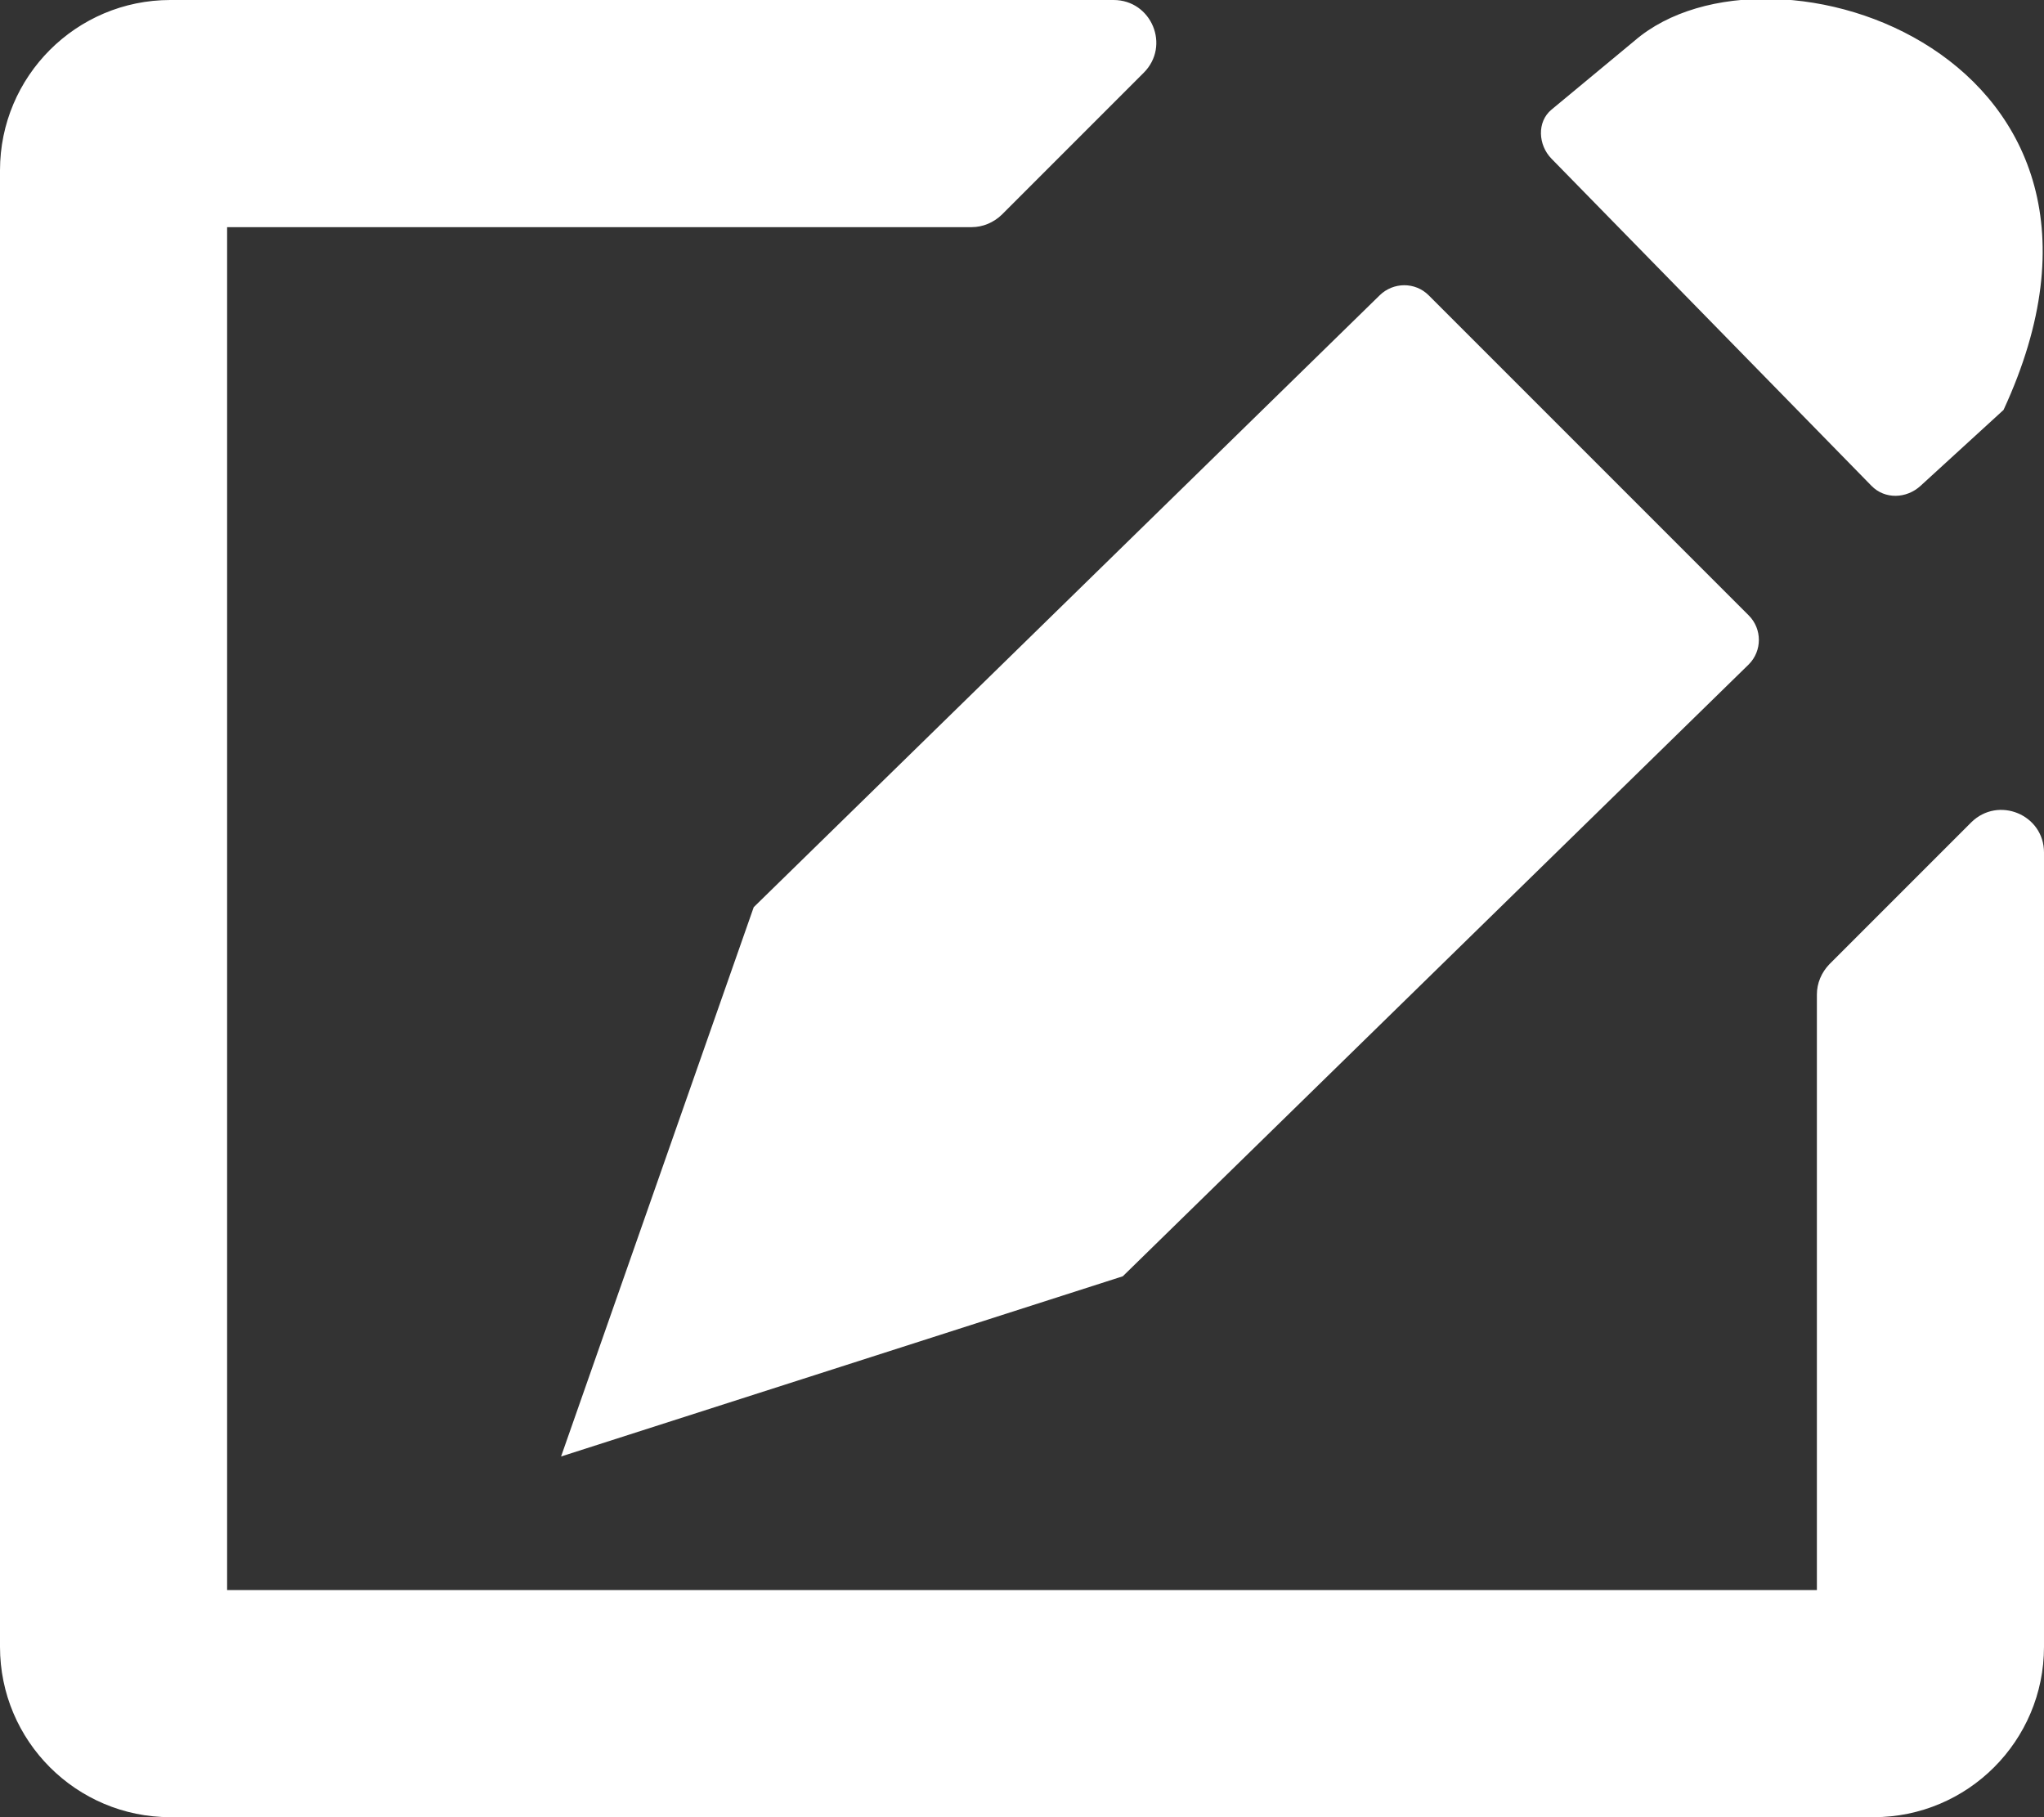 <?xml version="1.0" encoding="UTF-8" standalone="no"?>
<svg
   xmlns:dc="http://purl.org/dc/elements/1.1/"
   xmlns:cc="http://creativecommons.org/ns#"
   xmlns:rdf="http://www.w3.org/1999/02/22-rdf-syntax-ns#"
   xmlns:svg="http://www.w3.org/2000/svg"
   xmlns="http://www.w3.org/2000/svg"
   xmlns:sodipodi="http://sodipodi.sourceforge.net/DTD/sodipodi-0.dtd"
   xmlns:inkscape="http://www.inkscape.org/namespaces/inkscape"
   viewBox="0 0 576 512"
   version="1.1"
   id="svg4"
   sodipodi:docname="notice_white.svg"
   inkscape:version="0.92.2 (5c3e80d, 2017-08-06)">
  <rect x="0" y="0" width="576" height="512" fill="#333333" stroke="none"/>
  <defs
     id="defs8" />
  <sodipodi:namedview
     pagecolor="#ffffff"
     bordercolor="#666666"
     borderopacity="1"
     objecttolerance="10"
     gridtolerance="10"
     guidetolerance="10"
     inkscape:pageopacity="0"
     inkscape:pageshadow="2"
     inkscape:window-width="1920"
     inkscape:window-height="1017"
     id="namedview6"
     showgrid="false"
     inkscape:zoom="1.3590082"
     inkscape:cx="171.47726"
     inkscape:cy="269.87166"
     inkscape:window-x="-8"
     inkscape:window-y="-8"
     inkscape:window-maximized="1"
     inkscape:current-layer="svg4" />
  <path
     d="m 402.6,83.2 90.2,90.2 c 3.8,3.8 3.8,10 0,13.8 L 316.4,359.6 158.111,410.371 212.4,255.6 388.8,83.2 c 3.843,-3.756 10,-3.8 13.8,0 z m 58,-71.7 -23.4,19.4 c -4.137,3.43 -3.758,9.959 0,13.8 l 90.2,92.2 c 3.758,3.841 9.834,3.627 13.8,0 l 23.4,-21.4 C 610.883,15.493 498.963,-21.634 460.6,11.5 Z M 512,280.2 V 448 H 64 V 64 h 209.8 c 3.2,0 6.2,-1.3 8.5,-3.5 l 40,-40 C 329.9,12.9 324.5,0 313.8,0 H 48 C 21.5,0 0,21.5 0,48 v 416 c 0,26.5 21.5,48 48,48 h 480 c 26.5,0 48,-21.5 48,-48 V 240.2 c 0,-10.7 -12.9,-16 -20.5,-8.5 l -40,40 c -2.2,2.3 -3.5,5.3 -3.5,8.5 z"
     id="path2"
     style="fill:#ffffff"
     inkscape:connector-curvature="0"
     sodipodi:nodetypes="ssscccsscssssccscccscsssssssssccs" />
</svg>
